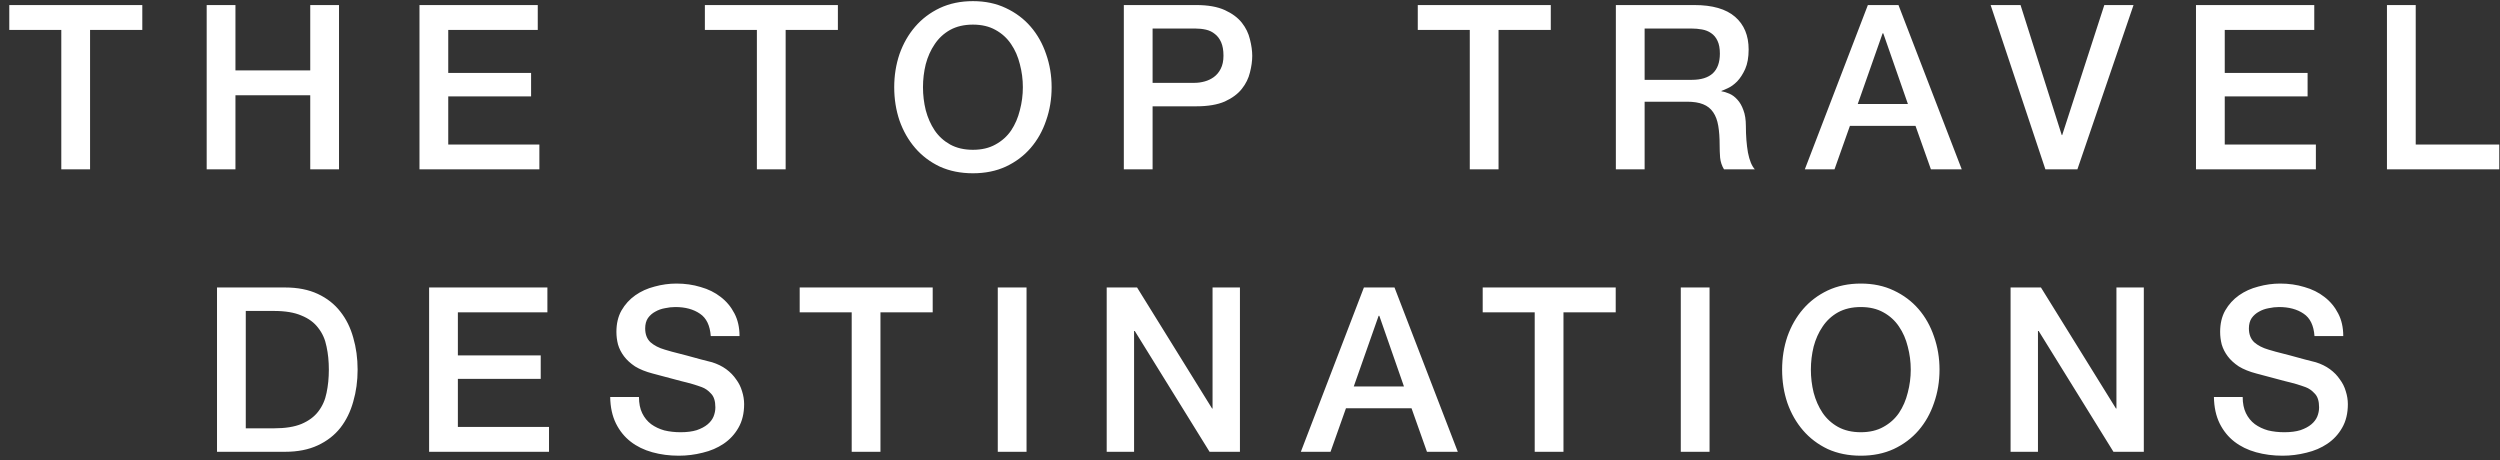 <svg xmlns="http://www.w3.org/2000/svg" width="239" height="44" viewBox="0 0 239 44" fill="none"><rect x="0" y="0" width="239" height="44" fill="#333333" stroke="none"/><path d="M0.888 0.483H13.604V2.859H8.61V16.191H5.86V2.859H0.888V0.483ZM19.759 0.483H22.509V6.731H29.659V0.483H32.409V16.191H29.659V9.107H22.509V16.191H19.759V0.483ZM40.102 0.483H51.41V2.859H42.852V6.973H50.772V9.217H42.852V13.815H51.564V16.191H40.102V0.483ZM67.386 0.483H80.102V2.859H75.108V16.191H72.358V2.859H67.386V0.483ZM93.011 2.353C92.175 2.353 91.449 2.522 90.833 2.859C90.232 3.197 89.74 3.651 89.359 4.223C88.978 4.781 88.692 5.419 88.501 6.137C88.325 6.856 88.237 7.589 88.237 8.337C88.237 9.085 88.325 9.819 88.501 10.537C88.692 11.256 88.978 11.901 89.359 12.473C89.74 13.031 90.232 13.478 90.833 13.815C91.449 14.153 92.175 14.321 93.011 14.321C93.847 14.321 94.566 14.153 95.167 13.815C95.783 13.478 96.282 13.031 96.663 12.473C97.044 11.901 97.323 11.256 97.499 10.537C97.69 9.819 97.785 9.085 97.785 8.337C97.785 7.589 97.69 6.856 97.499 6.137C97.323 5.419 97.044 4.781 96.663 4.223C96.282 3.651 95.783 3.197 95.167 2.859C94.566 2.522 93.847 2.353 93.011 2.353ZM93.011 0.109C94.184 0.109 95.233 0.329 96.157 0.769C97.096 1.209 97.888 1.803 98.533 2.551C99.178 3.299 99.67 4.172 100.007 5.169C100.359 6.167 100.535 7.223 100.535 8.337C100.535 9.467 100.359 10.53 100.007 11.527C99.67 12.525 99.178 13.397 98.533 14.145C97.888 14.893 97.096 15.487 96.157 15.927C95.233 16.353 94.184 16.565 93.011 16.565C91.838 16.565 90.782 16.353 89.843 15.927C88.919 15.487 88.134 14.893 87.489 14.145C86.844 13.397 86.345 12.525 85.993 11.527C85.656 10.53 85.487 9.467 85.487 8.337C85.487 7.223 85.656 6.167 85.993 5.169C86.345 4.172 86.844 3.299 87.489 2.551C88.134 1.803 88.919 1.209 89.843 0.769C90.782 0.329 91.838 0.109 93.011 0.109ZM107.438 0.483H114.368C115.483 0.483 116.392 0.645 117.096 0.967C117.8 1.29 118.343 1.693 118.724 2.177C119.105 2.661 119.362 3.189 119.494 3.761C119.641 4.333 119.714 4.861 119.714 5.345C119.714 5.829 119.641 6.357 119.494 6.929C119.362 7.487 119.105 8.007 118.724 8.491C118.343 8.975 117.8 9.379 117.096 9.701C116.392 10.009 115.483 10.163 114.368 10.163H110.188V16.191H107.438V0.483ZM110.188 7.919H114.214C114.522 7.919 114.837 7.875 115.16 7.787C115.483 7.699 115.776 7.56 116.04 7.369C116.319 7.164 116.539 6.9 116.7 6.577C116.876 6.24 116.964 5.822 116.964 5.323C116.964 4.81 116.891 4.385 116.744 4.047C116.597 3.71 116.399 3.446 116.15 3.255C115.901 3.05 115.615 2.911 115.292 2.837C114.969 2.764 114.625 2.727 114.258 2.727H110.188V7.919ZM135.539 0.483H148.255V2.859H143.261V16.191H140.511V2.859H135.539V0.483ZM154.476 0.483H161.978C163.708 0.483 165.006 0.857 165.872 1.605C166.737 2.353 167.17 3.395 167.17 4.729C167.17 5.477 167.06 6.101 166.84 6.599C166.62 7.083 166.363 7.479 166.07 7.787C165.776 8.081 165.483 8.293 165.19 8.425C164.911 8.557 164.706 8.645 164.574 8.689V8.733C164.808 8.763 165.058 8.836 165.322 8.953C165.6 9.071 165.857 9.261 166.092 9.525C166.326 9.775 166.517 10.105 166.664 10.515C166.825 10.926 166.906 11.439 166.906 12.055C166.906 12.979 166.972 13.823 167.104 14.585C167.25 15.333 167.47 15.869 167.764 16.191H164.816C164.61 15.854 164.486 15.48 164.442 15.069C164.412 14.659 164.398 14.263 164.398 13.881C164.398 13.163 164.354 12.547 164.266 12.033C164.178 11.505 164.016 11.073 163.782 10.735C163.547 10.383 163.224 10.127 162.814 9.965C162.418 9.804 161.904 9.723 161.274 9.723H157.226V16.191H154.476V0.483ZM157.226 7.633H161.736C162.616 7.633 163.283 7.428 163.738 7.017C164.192 6.592 164.42 5.961 164.42 5.125C164.42 4.627 164.346 4.223 164.2 3.915C164.053 3.593 163.848 3.343 163.584 3.167C163.334 2.991 163.041 2.874 162.704 2.815C162.381 2.757 162.044 2.727 161.692 2.727H157.226V7.633ZM178.568 0.483H181.494L187.544 16.191H184.596L183.122 12.033H176.852L175.378 16.191H172.54L178.568 0.483ZM177.6 9.943H182.396L180.042 3.189H179.976L177.6 9.943ZM190.304 0.483H193.164L197.102 12.913H197.146L201.172 0.483H203.966L198.598 16.191H195.54L190.304 0.483ZM209.936 0.483H221.244V2.859H212.686V6.973H220.606V9.217H212.686V13.815H221.398V16.191H209.936V0.483ZM228.193 0.483H230.943V13.815H238.929V16.191H228.193V0.483ZM20.746 27.483H27.258C28.461 27.483 29.502 27.689 30.382 28.099C31.262 28.51 31.981 29.075 32.538 29.793C33.096 30.497 33.506 31.326 33.77 32.279C34.049 33.233 34.188 34.252 34.188 35.337C34.188 36.423 34.049 37.442 33.77 38.395C33.506 39.349 33.096 40.185 32.538 40.903C31.981 41.607 31.262 42.165 30.382 42.575C29.502 42.986 28.461 43.191 27.258 43.191H20.746V27.483ZM23.496 40.947H26.202C27.273 40.947 28.146 40.808 28.82 40.529C29.51 40.236 30.045 39.84 30.426 39.341C30.822 38.828 31.086 38.234 31.218 37.559C31.365 36.87 31.438 36.129 31.438 35.337C31.438 34.545 31.365 33.812 31.218 33.137C31.086 32.448 30.822 31.854 30.426 31.355C30.045 30.842 29.51 30.446 28.82 30.167C28.146 29.874 27.273 29.727 26.202 29.727H23.496V40.947ZM41.023 27.483H52.331V29.859H43.773V33.973H51.693V36.217H43.773V40.815H52.485V43.191H41.023V27.483ZM61.085 37.955C61.085 38.557 61.187 39.07 61.393 39.495C61.598 39.921 61.884 40.273 62.251 40.551C62.617 40.815 63.035 41.013 63.505 41.145C63.989 41.263 64.509 41.321 65.067 41.321C65.668 41.321 66.181 41.255 66.607 41.123C67.032 40.977 67.377 40.793 67.641 40.573C67.905 40.353 68.095 40.104 68.213 39.825C68.33 39.532 68.389 39.239 68.389 38.945C68.389 38.344 68.249 37.904 67.971 37.625C67.707 37.332 67.413 37.127 67.091 37.009C66.533 36.804 65.881 36.613 65.133 36.437C64.399 36.247 63.49 36.005 62.405 35.711C61.73 35.535 61.165 35.308 60.711 35.029C60.271 34.736 59.919 34.413 59.655 34.061C59.391 33.709 59.2 33.335 59.083 32.939C58.98 32.543 58.929 32.14 58.929 31.729C58.929 30.937 59.09 30.255 59.413 29.683C59.75 29.097 60.19 28.613 60.733 28.231C61.275 27.85 61.891 27.571 62.581 27.395C63.27 27.205 63.967 27.109 64.671 27.109C65.492 27.109 66.262 27.219 66.981 27.439C67.714 27.645 68.352 27.96 68.895 28.385C69.452 28.811 69.892 29.339 70.215 29.969C70.537 30.585 70.699 31.304 70.699 32.125H67.949C67.875 31.113 67.531 30.402 66.915 29.991C66.299 29.566 65.514 29.353 64.561 29.353C64.238 29.353 63.908 29.39 63.571 29.463C63.233 29.522 62.925 29.632 62.647 29.793C62.368 29.94 62.133 30.145 61.943 30.409C61.767 30.673 61.679 31.003 61.679 31.399C61.679 31.957 61.847 32.397 62.185 32.719C62.537 33.027 62.991 33.262 63.549 33.423C63.607 33.438 63.835 33.504 64.231 33.621C64.641 33.724 65.096 33.841 65.595 33.973C66.093 34.105 66.577 34.237 67.047 34.369C67.531 34.487 67.875 34.575 68.081 34.633C68.594 34.795 69.041 35.015 69.423 35.293C69.804 35.572 70.119 35.895 70.369 36.261C70.633 36.613 70.823 36.995 70.941 37.405C71.073 37.816 71.139 38.227 71.139 38.637C71.139 39.517 70.955 40.273 70.589 40.903C70.237 41.519 69.767 42.025 69.181 42.421C68.594 42.817 67.927 43.103 67.179 43.279C66.431 43.47 65.668 43.565 64.891 43.565C63.996 43.565 63.153 43.455 62.361 43.235C61.569 43.015 60.879 42.678 60.293 42.223C59.706 41.769 59.237 41.189 58.885 40.485C58.533 39.767 58.349 38.923 58.335 37.955H61.085ZM76.45 27.483H89.166V29.859H84.172V43.191H81.422V29.859H76.45V27.483ZM95.387 27.483H98.137V43.191H95.387V27.483ZM105.8 27.483H108.704L115.876 39.055H115.92V27.483H118.538V43.191H115.634L108.484 31.641H108.418V43.191H105.8V27.483ZM130.389 27.483H133.315L139.365 43.191H136.417L134.943 39.033H128.673L127.199 43.191H124.361L130.389 27.483ZM129.421 36.943H134.217L131.863 30.189H131.797L129.421 36.943ZM141.746 27.483H154.462V29.859H149.468V43.191H146.718V29.859H141.746V27.483ZM160.683 27.483H163.433V43.191H160.683V27.483ZM177.894 29.353C177.058 29.353 176.332 29.522 175.716 29.859C175.114 30.197 174.623 30.651 174.242 31.223C173.86 31.781 173.574 32.419 173.384 33.137C173.208 33.856 173.12 34.589 173.12 35.337C173.12 36.085 173.208 36.819 173.384 37.537C173.574 38.256 173.86 38.901 174.242 39.473C174.623 40.031 175.114 40.478 175.716 40.815C176.332 41.153 177.058 41.321 177.894 41.321C178.73 41.321 179.448 41.153 180.05 40.815C180.666 40.478 181.164 40.031 181.546 39.473C181.927 38.901 182.206 38.256 182.382 37.537C182.572 36.819 182.668 36.085 182.668 35.337C182.668 34.589 182.572 33.856 182.382 33.137C182.206 32.419 181.927 31.781 181.546 31.223C181.164 30.651 180.666 30.197 180.05 29.859C179.448 29.522 178.73 29.353 177.894 29.353ZM177.894 27.109C179.067 27.109 180.116 27.329 181.04 27.769C181.978 28.209 182.77 28.803 183.416 29.551C184.061 30.299 184.552 31.172 184.89 32.169C185.242 33.167 185.418 34.223 185.418 35.337C185.418 36.467 185.242 37.53 184.89 38.527C184.552 39.525 184.061 40.397 183.416 41.145C182.77 41.893 181.978 42.487 181.04 42.927C180.116 43.353 179.067 43.565 177.894 43.565C176.72 43.565 175.664 43.353 174.726 42.927C173.802 42.487 173.017 41.893 172.372 41.145C171.726 40.397 171.228 39.525 170.876 38.527C170.538 37.53 170.37 36.467 170.37 35.337C170.37 34.223 170.538 33.167 170.876 32.169C171.228 31.172 171.726 30.299 172.372 29.551C173.017 28.803 173.802 28.209 174.726 27.769C175.664 27.329 176.72 27.109 177.894 27.109ZM192.211 27.483H195.115L202.287 39.055H202.331V27.483H204.949V43.191H202.045L194.895 31.641H194.829V43.191H192.211V27.483ZM214.401 37.955C214.401 38.557 214.504 39.07 214.709 39.495C214.915 39.921 215.201 40.273 215.567 40.551C215.934 40.815 216.352 41.013 216.821 41.145C217.305 41.263 217.826 41.321 218.383 41.321C218.985 41.321 219.498 41.255 219.923 41.123C220.349 40.977 220.693 40.793 220.957 40.573C221.221 40.353 221.412 40.104 221.529 39.825C221.647 39.532 221.705 39.239 221.705 38.945C221.705 38.344 221.566 37.904 221.287 37.625C221.023 37.332 220.73 37.127 220.407 37.009C219.85 36.804 219.197 36.613 218.449 36.437C217.716 36.247 216.807 36.005 215.721 35.711C215.047 35.535 214.482 35.308 214.027 35.029C213.587 34.736 213.235 34.413 212.971 34.061C212.707 33.709 212.517 33.335 212.399 32.939C212.297 32.543 212.245 32.14 212.245 31.729C212.245 30.937 212.407 30.255 212.729 29.683C213.067 29.097 213.507 28.613 214.049 28.231C214.592 27.85 215.208 27.571 215.897 27.395C216.587 27.205 217.283 27.109 217.987 27.109C218.809 27.109 219.579 27.219 220.297 27.439C221.031 27.645 221.669 27.96 222.211 28.385C222.769 28.811 223.209 29.339 223.531 29.969C223.854 30.585 224.015 31.304 224.015 32.125H221.265C221.192 31.113 220.847 30.402 220.231 29.991C219.615 29.566 218.831 29.353 217.877 29.353C217.555 29.353 217.225 29.39 216.887 29.463C216.55 29.522 216.242 29.632 215.963 29.793C215.685 29.94 215.45 30.145 215.259 30.409C215.083 30.673 214.995 31.003 214.995 31.399C214.995 31.957 215.164 32.397 215.501 32.719C215.853 33.027 216.308 33.262 216.865 33.423C216.924 33.438 217.151 33.504 217.547 33.621C217.958 33.724 218.413 33.841 218.911 33.973C219.41 34.105 219.894 34.237 220.363 34.369C220.847 34.487 221.192 34.575 221.397 34.633C221.911 34.795 222.358 35.015 222.739 35.293C223.121 35.572 223.436 35.895 223.685 36.261C223.949 36.613 224.14 36.995 224.257 37.405C224.389 37.816 224.455 38.227 224.455 38.637C224.455 39.517 224.272 40.273 223.905 40.903C223.553 41.519 223.084 42.025 222.497 42.421C221.911 42.817 221.243 43.103 220.495 43.279C219.747 43.47 218.985 43.565 218.207 43.565C217.313 43.565 216.469 43.455 215.677 43.235C214.885 43.015 214.196 42.678 213.609 42.223C213.023 41.769 212.553 41.189 212.201 40.485C211.849 39.767 211.666 38.923 211.651 37.955H214.401Z" fill="white"></path></svg>
